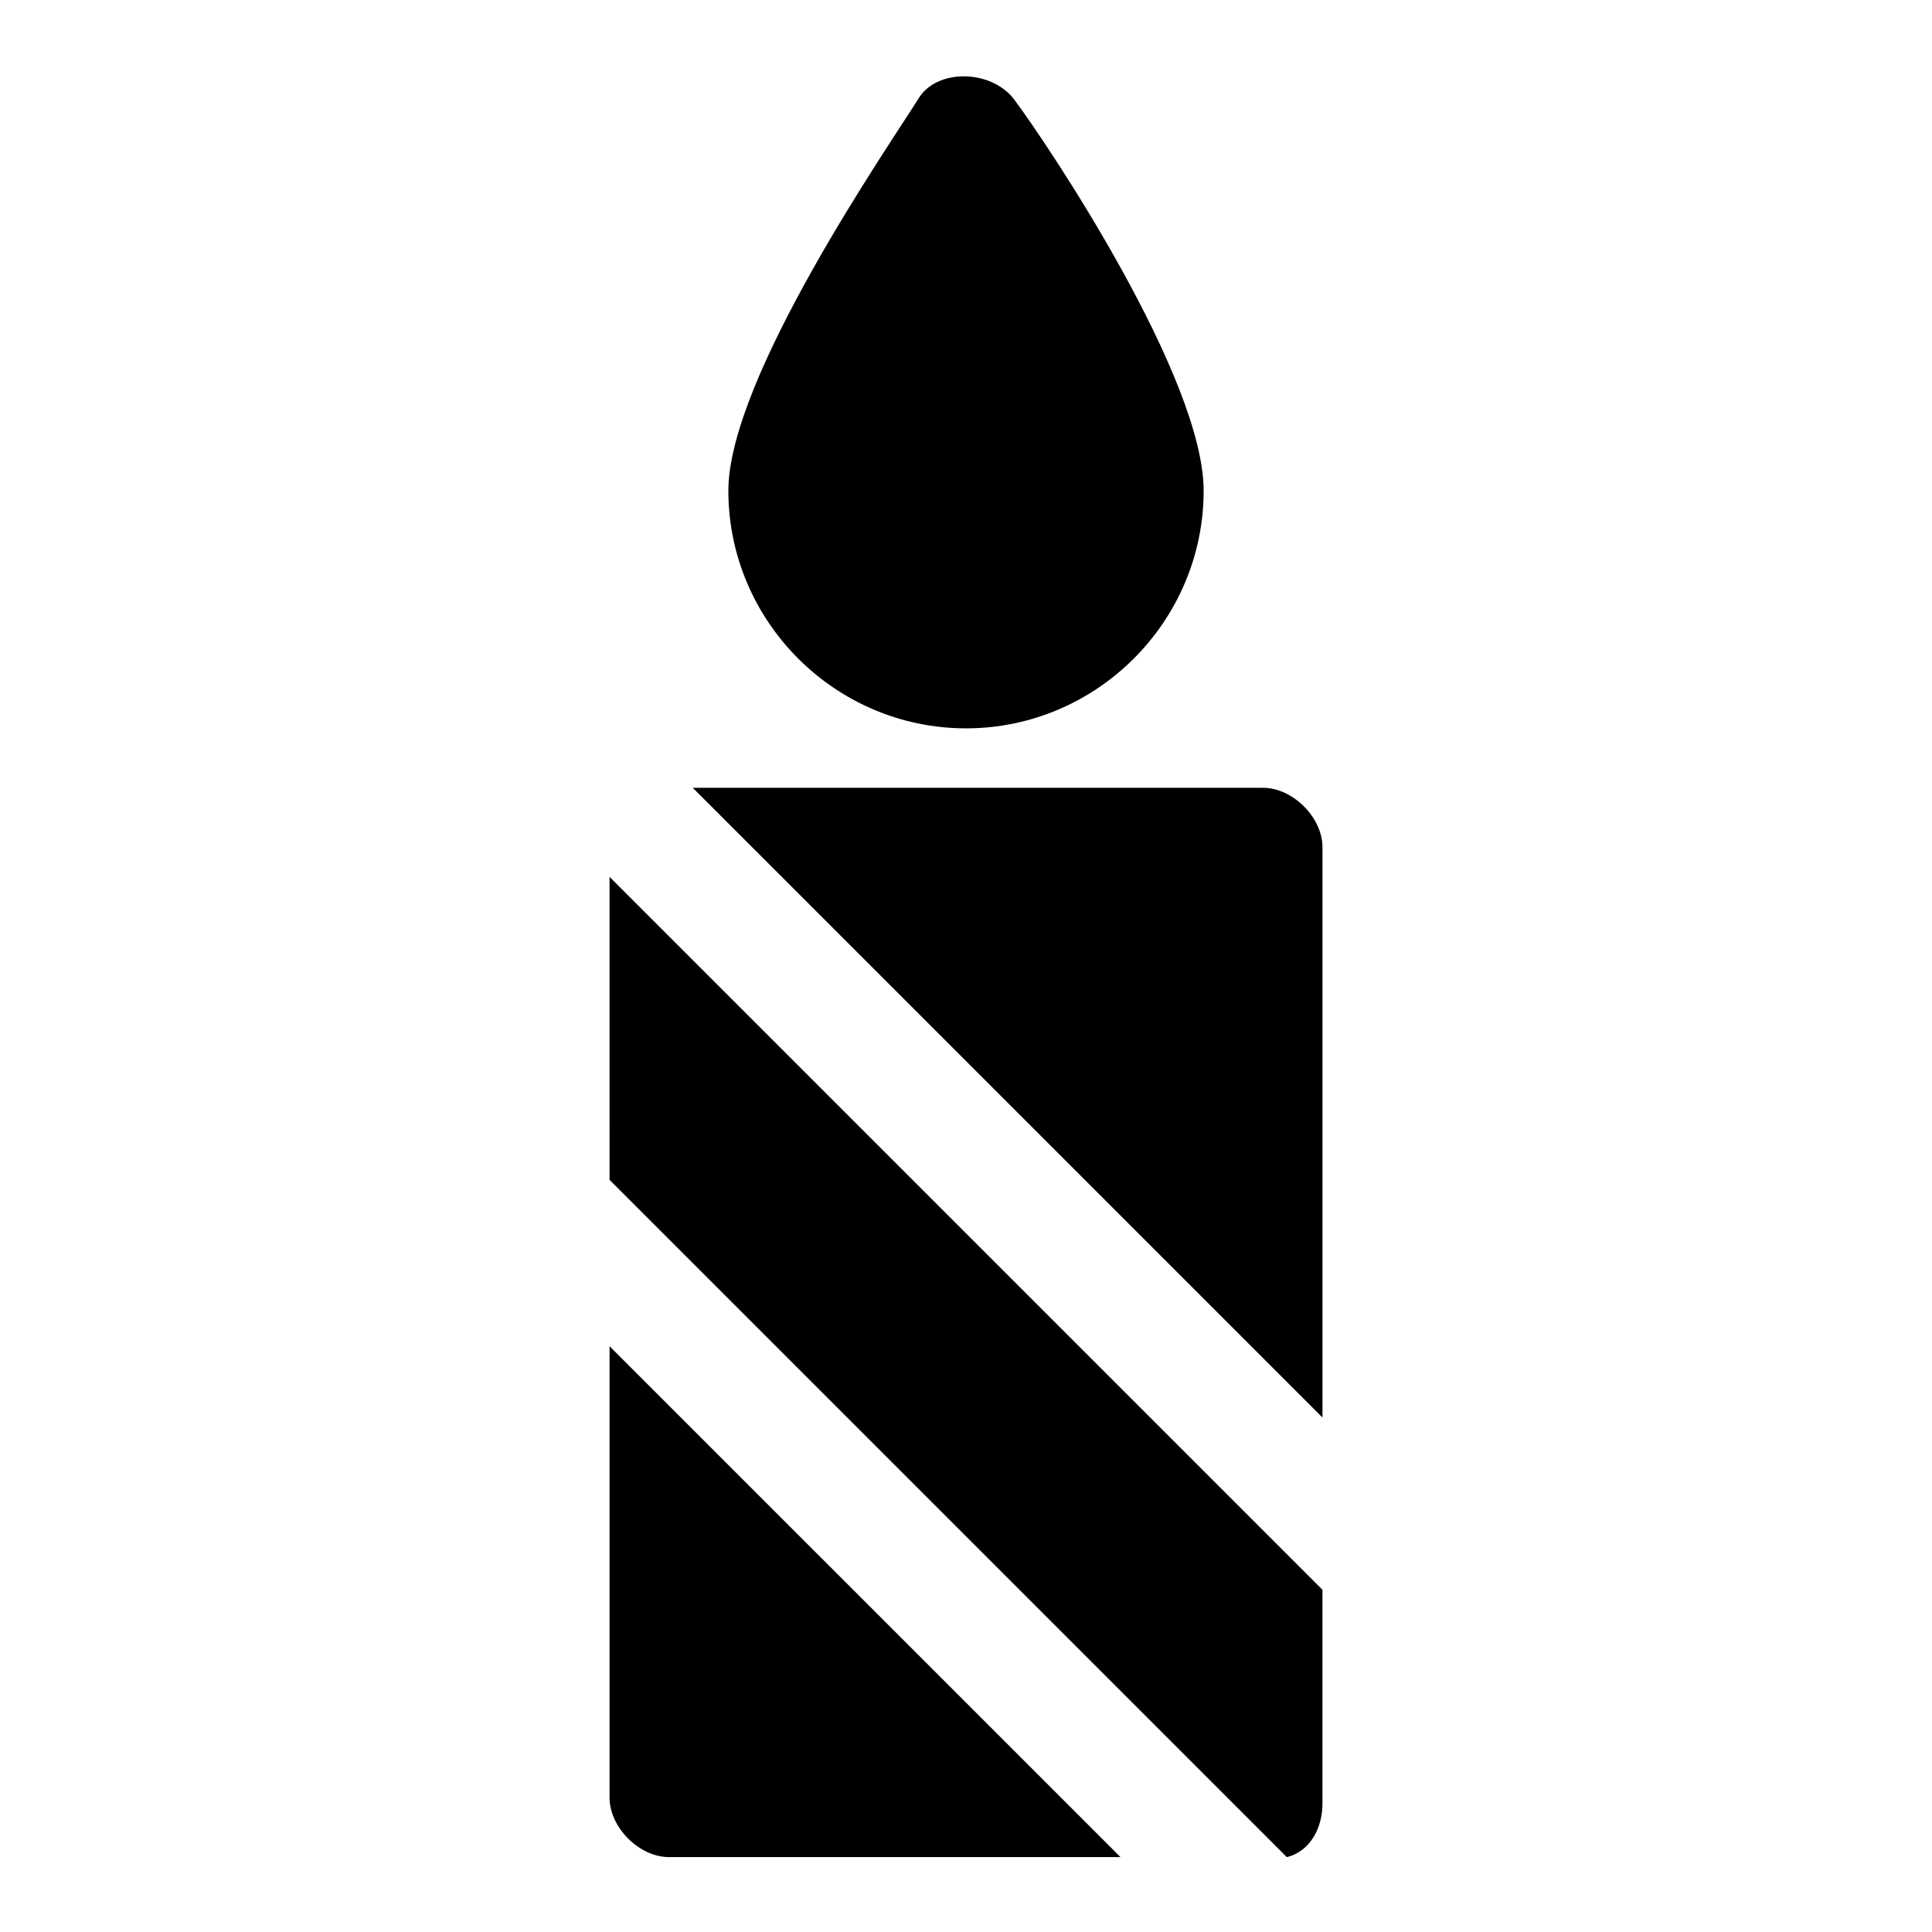 <?xml version="1.0" encoding="UTF-8"?>
<!-- Uploaded to: SVG Repo, www.svgrepo.com, Generator: SVG Repo Mixer Tools -->
<svg fill="#000000" width="800px" height="800px" version="1.1" viewBox="144 144 512 512" xmlns="http://www.w3.org/2000/svg">
 <g>
  <path d="m400 337.02c34.637 0 62.977-28.34 62.977-62.977 0-29.914-40.934-91.316-50.383-103.91-6.297-7.871-20.469-7.871-25.191 0-7.871 12.594-50.379 73.996-50.379 103.91 0 34.637 28.34 62.977 62.977 62.977z"/>
  <path d="m305.54 620.41c0 7.871 7.871 15.742 15.742 15.742h119.66l-135.4-135.39z"/>
  <path d="m305.54 456.68 179.48 179.48c6.297-1.574 9.445-7.871 9.445-14.168v-56.68l-188.93-188.93z"/>
  <path d="m478.72 352.77h-151.14l166.89 166.89v-151.14c0-7.875-7.871-15.746-15.742-15.746z"/>
 </g>
</svg>